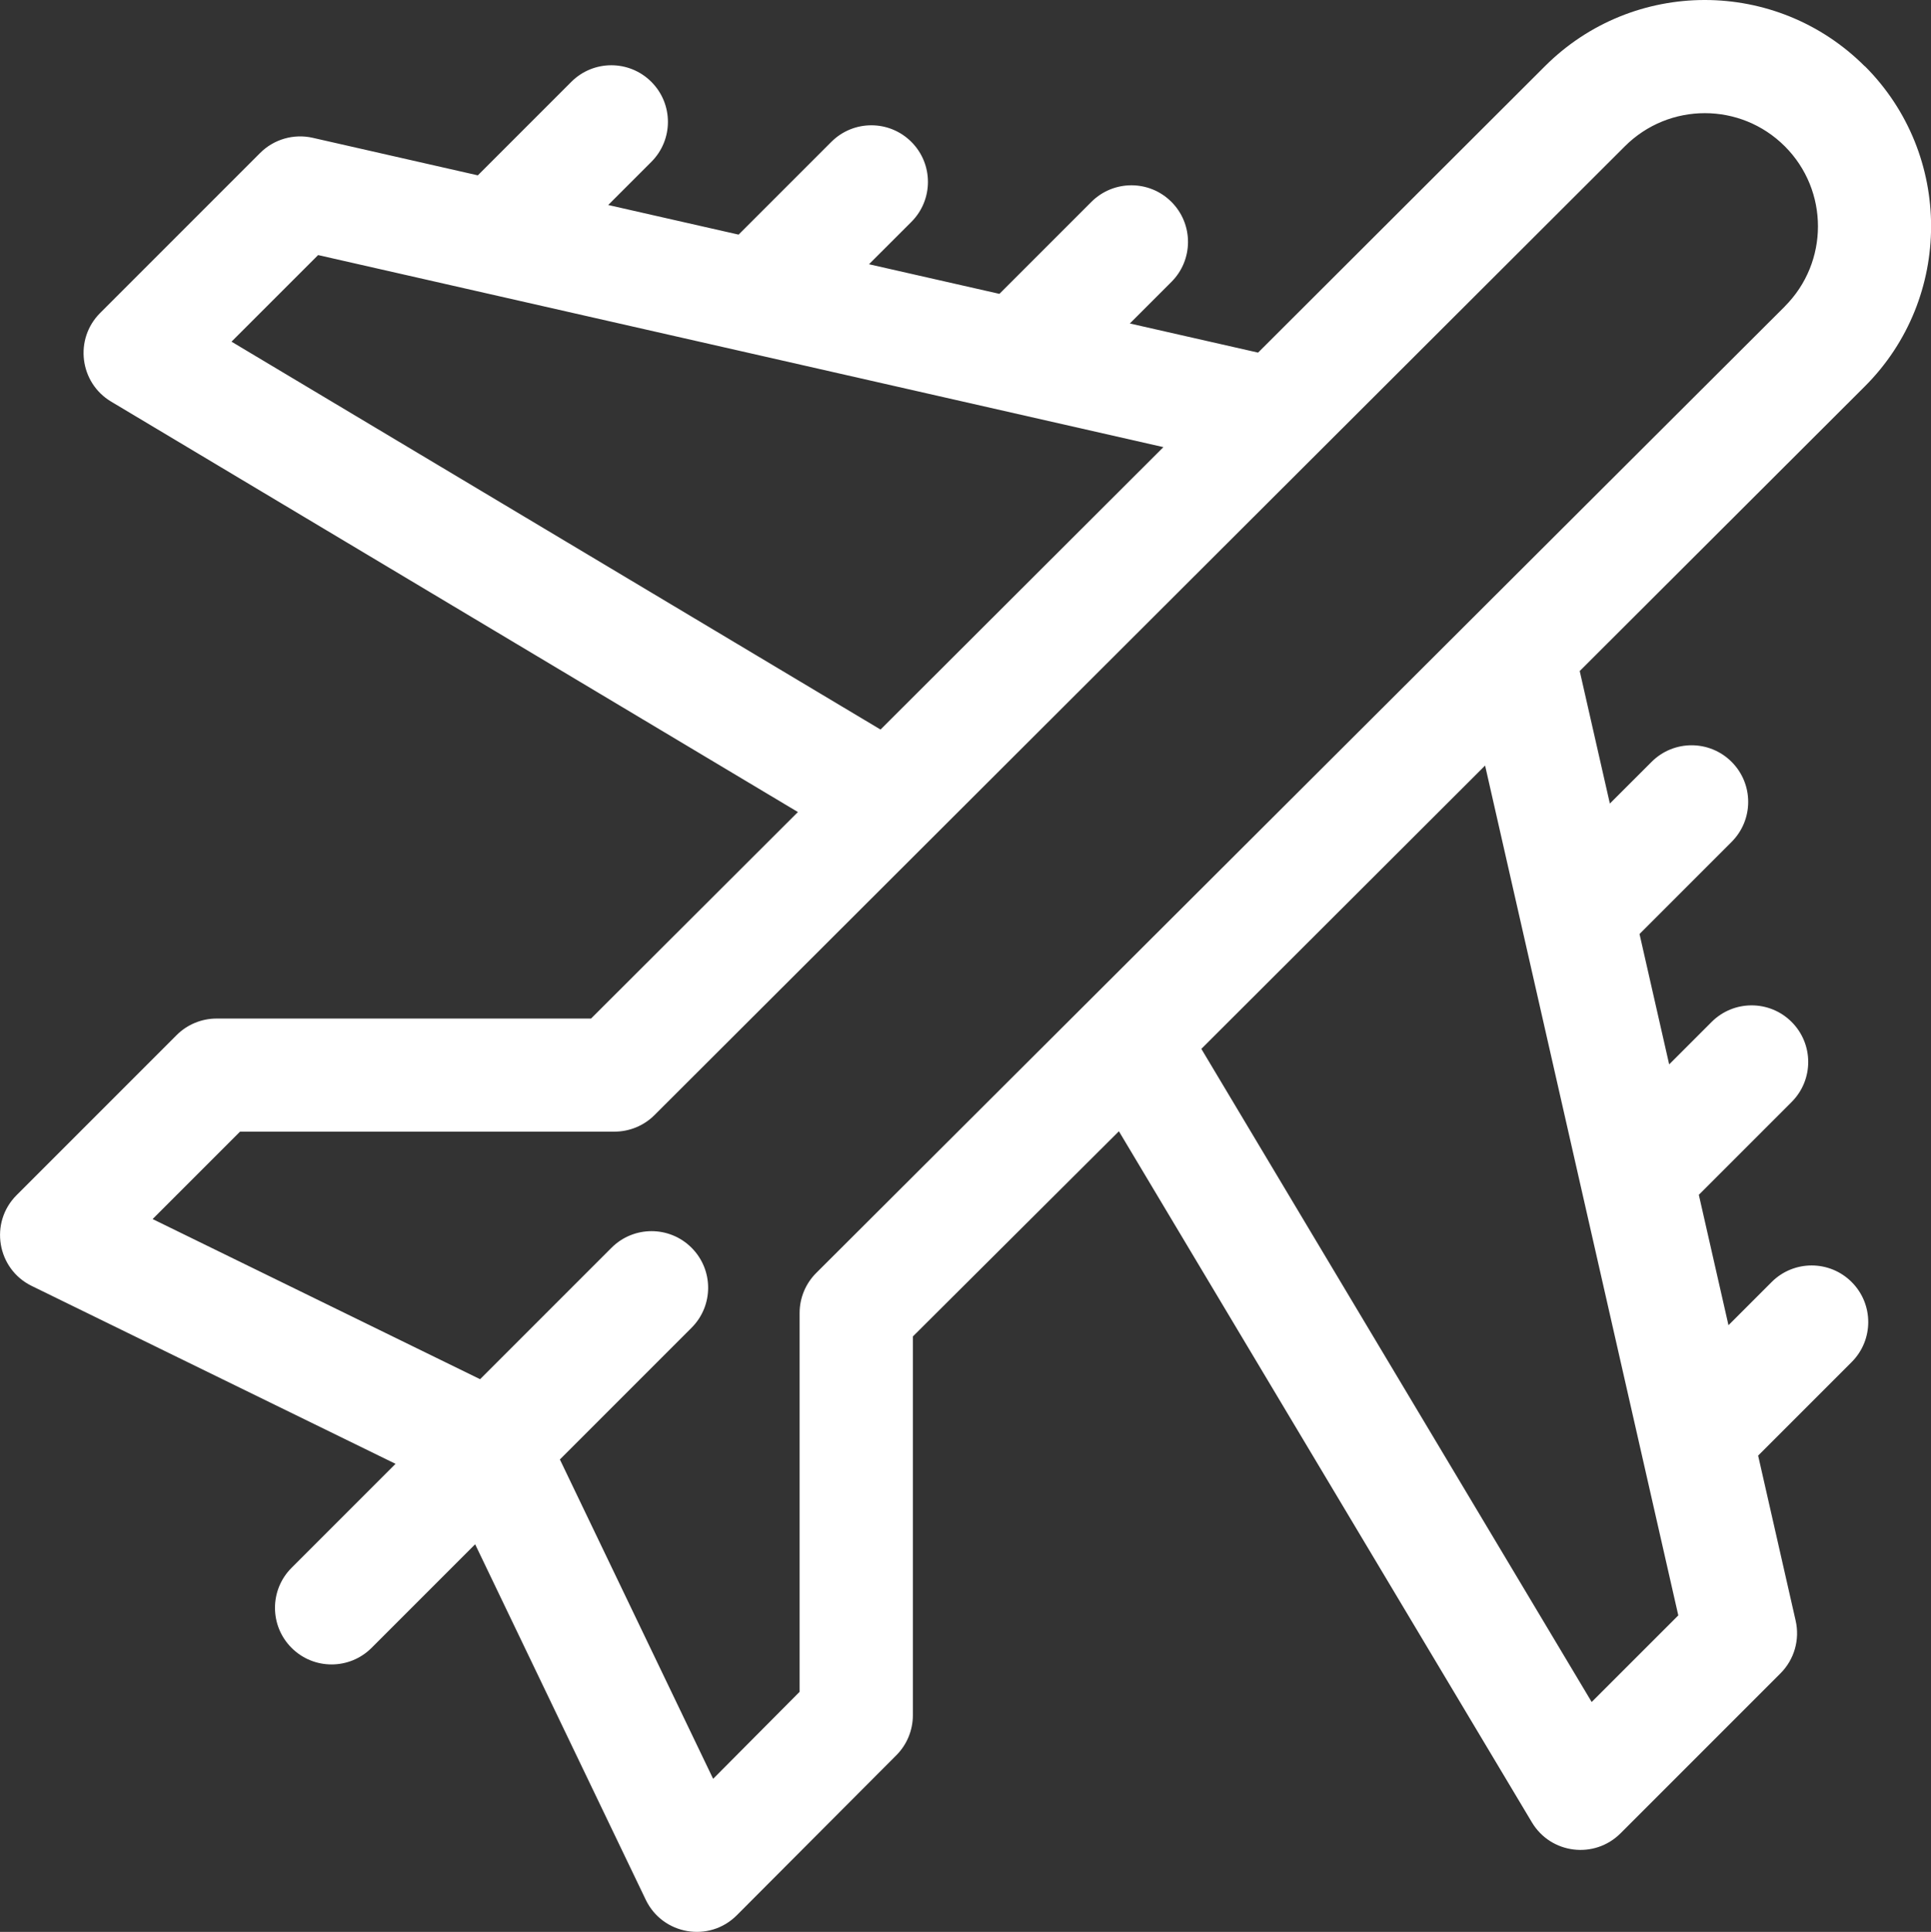<?xml version="1.0" encoding="UTF-8"?>
<svg id="Layer_2" xmlns="http://www.w3.org/2000/svg" viewBox="0 0 511.82 512">
  <rect x="0" y="0" width="511.82" height="512" fill="#333333" stroke="none"/>
  <defs>
    <style>
      .cls-1 {
        fill: #fff;
      }
    </style>
  </defs>
  <g id="Layer_1-2" data-name="Layer_1">
    <path class="cls-1" d="M494.28,17.58c-23.43-23.43-61.38-23.45-84.82,0l-76,75.87-33.99-7.72,11.02-11.02c5.86-5.85,5.86-15.35,0-21.21s-15.35-5.85-21.21,0l-24.38,24.38-34.57-7.85,11.23-11.22c5.86-5.86,5.86-15.35,0-21.21-5.86-5.86-15.35-5.86-21.21,0l-24.58,24.58-34.56-7.85,11.43-11.43c5.86-5.86,5.86-15.35,0-21.21-5.86-5.86-15.35-5.86-21.21,0l-24.78,24.78-43.77-9.95c-5.02-1.14-10.29.38-13.93,4.02l-42.41,42.41c-6.9,6.9-5.47,18.47,2.91,23.48l182.04,108.78-54.83,54.73H57.41c-3.98,0-7.79,1.58-10.6,4.39l-42.41,42.41c-7.27,7.27-5.22,19.56,4.02,24.07l96.42,47.14-27.56,27.56c-5.86,5.86-5.86,15.35,0,21.21,5.86,5.86,15.35,5.86,21.21,0l27.45-27.45,45.22,94.21c4.46,9.29,16.79,11.45,24.12,4.12l42.29-42.41c2.81-2.81,4.39-6.63,4.39-10.61v-100.39l54.61-54.38,109.47,183.16c5.03,8.41,16.59,9.79,23.48,2.91l42.41-42.41c3.64-3.64,5.16-8.9,4.02-13.93l-9.95-43.77,24.79-24.79c5.86-5.86,5.86-15.35,0-21.21-5.86-5.86-15.35-5.86-21.21,0l-11.44,11.44-7.86-34.56,24.6-24.6c5.86-5.86,5.86-15.35,0-21.21-5.86-5.86-15.35-5.86-21.21,0l-11.25,11.25-7.86-34.56,24.41-24.41c5.86-5.86,5.86-15.35,0-21.21s-15.35-5.86-21.21,0l-11.06,11.05-7.99-35.12,75.59-75.46c23.39-23.39,23.39-61.44,0-84.83ZM61.36,90.55l22.96-22.95,224.05,50.9-74.98,74.85L61.36,90.55ZM444.84,428.12l-22.96,22.95-103.46-173.1,75.21-75.08,51.21,225.23ZM473.09,81.2L216.34,337.37c-2.82,2.81-4.4,6.63-4.4,10.61v100.39l-22.92,23.06-40.62-84.64,34.9-34.9c5.86-5.86,5.86-15.35,0-21.21s-15.35-5.86-21.21,0l-34.84,34.84-86.8-42.44,23.17-23.17h99.25c3.97,0,7.79-1.57,10.6-4.38,8.68-8.66,242.47-242.06,257.2-256.75,11.72-11.72,30.69-11.72,42.41,0s11.69,30.72,0,42.41Z"/>
  </g>
</svg>